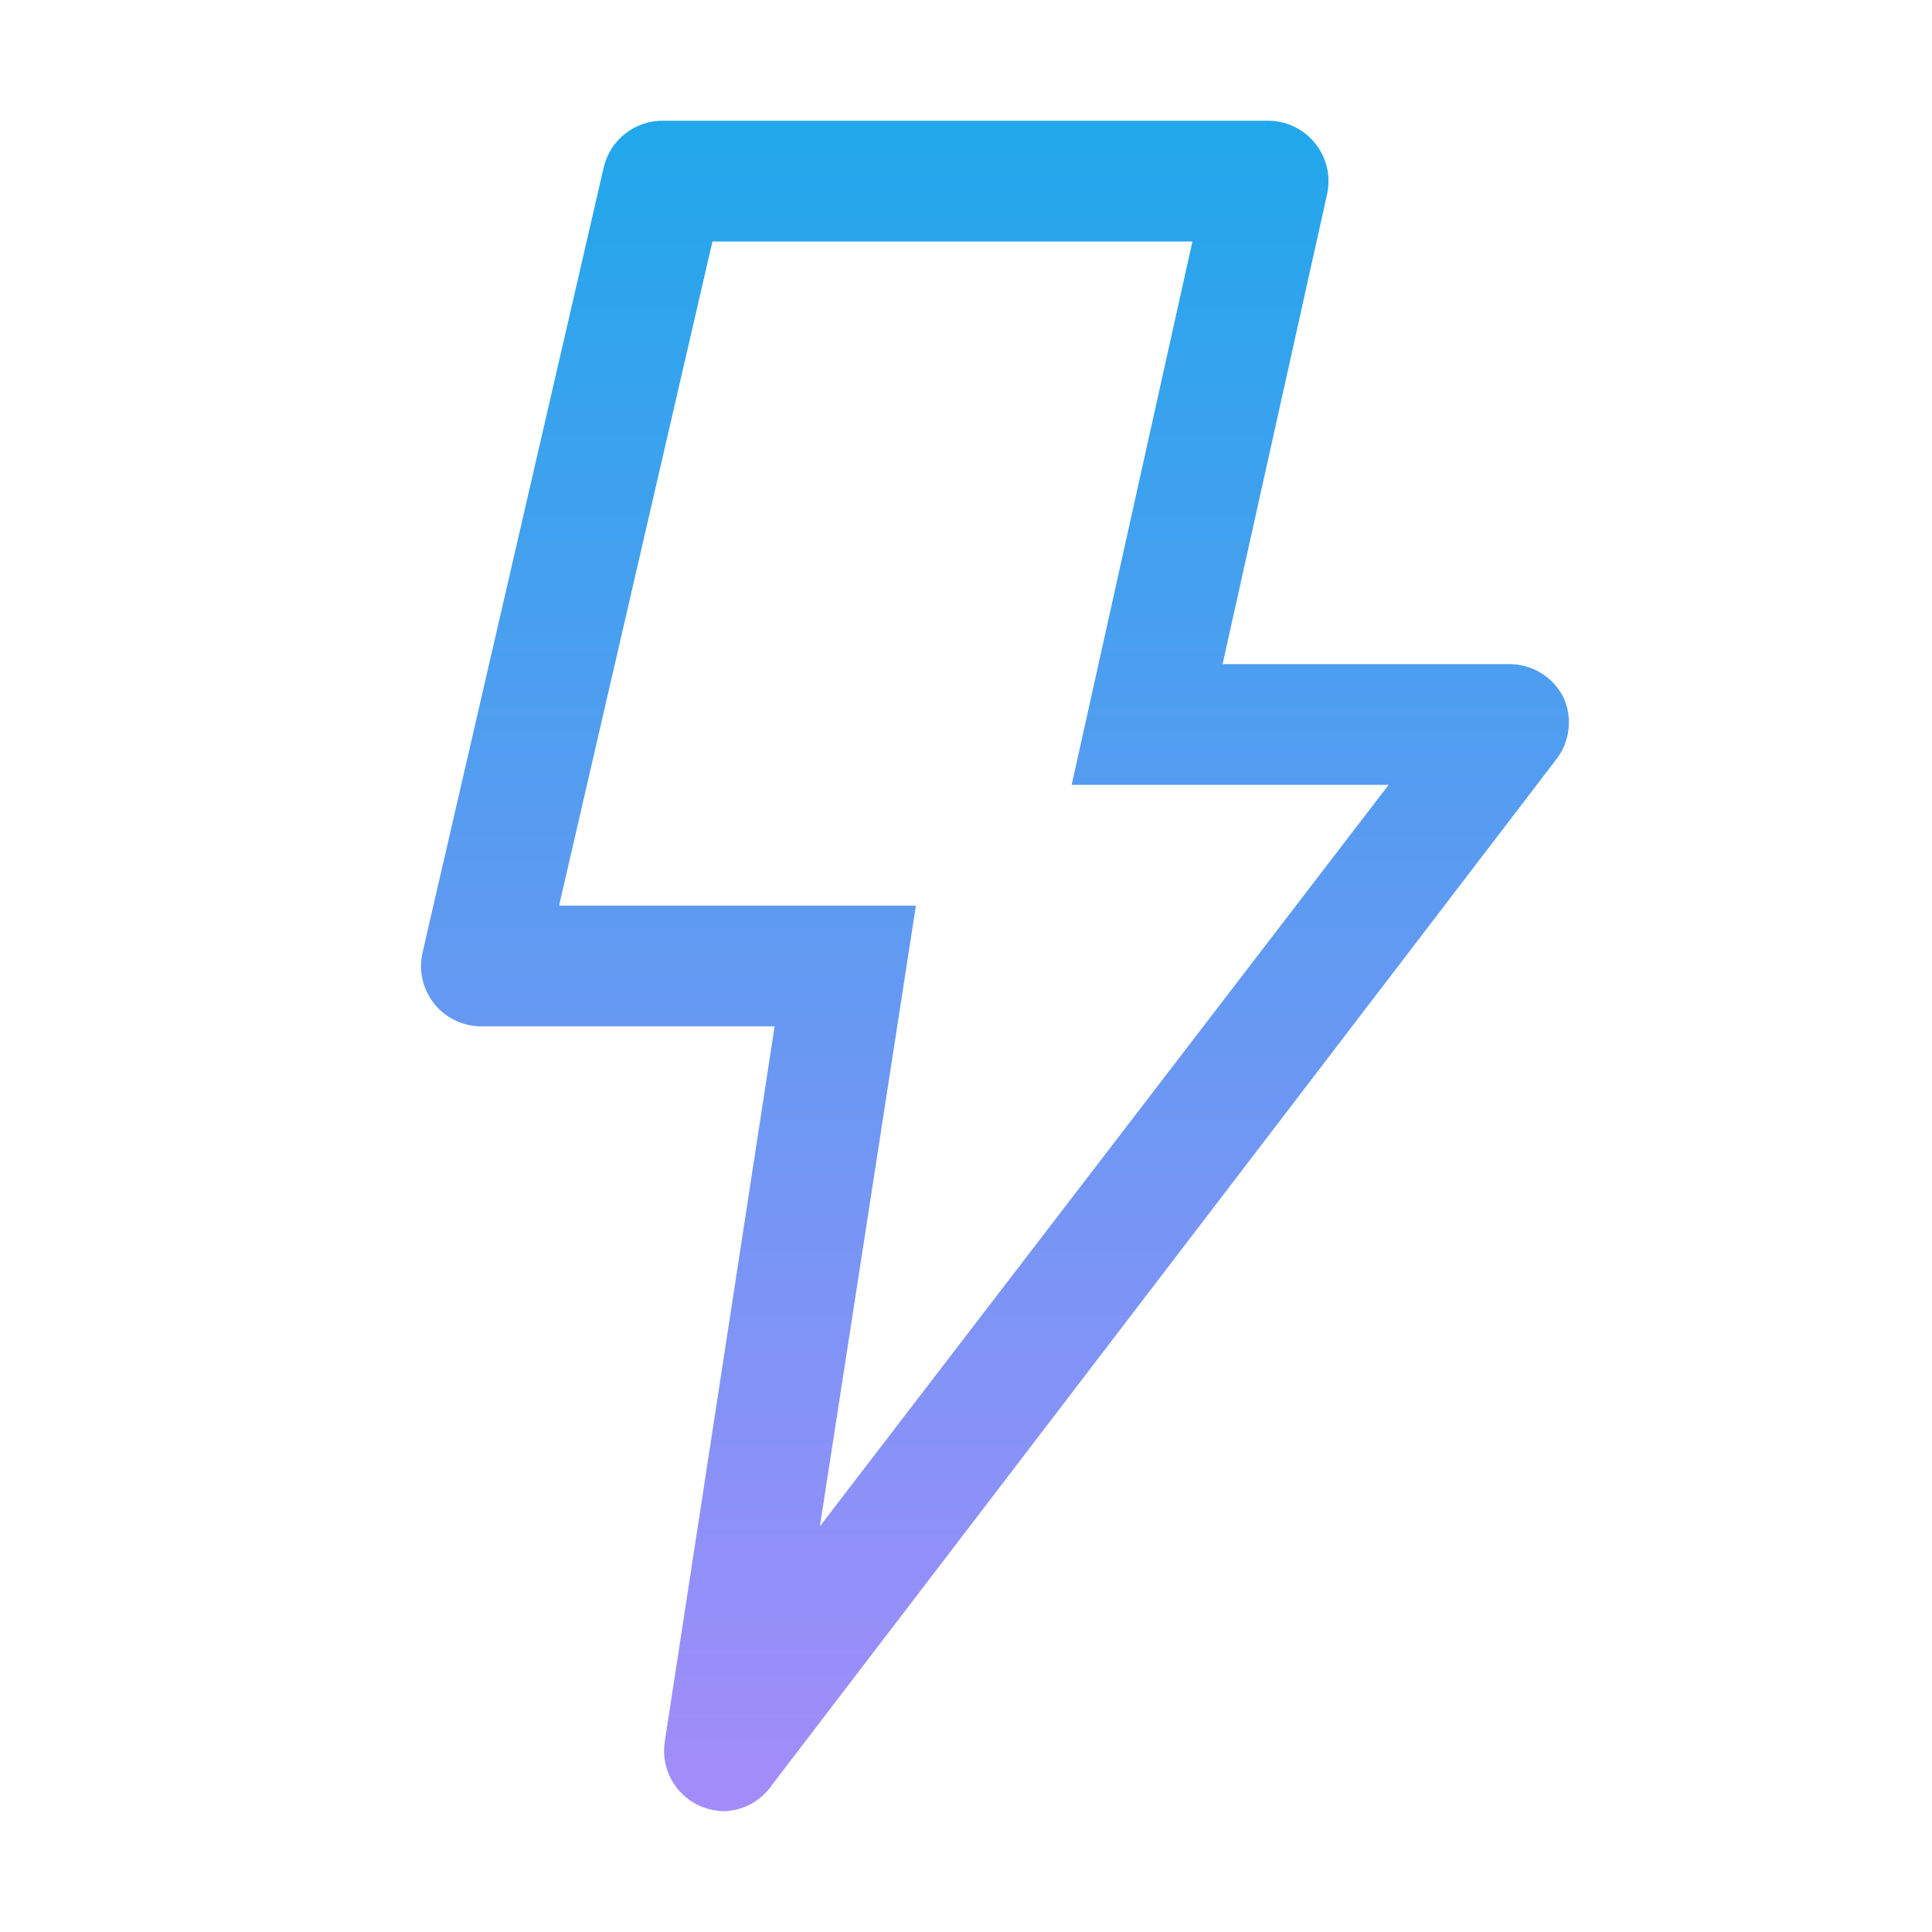 <svg xmlns="http://www.w3.org/2000/svg" fill="none" viewBox="0 0 800 800" height="800" width="800">
<g clip-path="url(#clip0_300_24777)">
<path fill="url(#paint0_linear_300_24777)" d="M290.25 748C285.134 745.84 280.883 742.039 278.167 737.195C275.451 732.352 274.425 726.741 275.251 721.25L320.75 425H200.001C196.172 425.103 192.372 424.325 188.892 422.726C185.412 421.128 182.346 418.751 179.93 415.78C177.514 412.808 175.813 409.322 174.959 405.589C174.104 401.856 174.118 397.976 175.001 394.25L250.001 69.25C251.32 63.657 254.527 58.689 259.08 55.183C263.633 51.677 269.256 49.846 275.001 50H525C528.735 49.987 532.426 50.812 535.8 52.412C539.175 54.013 542.148 56.349 544.501 59.25C546.887 62.183 548.576 65.62 549.442 69.3C550.309 72.981 550.328 76.81 549.5 80.5L506.25 275H625.001C629.686 274.991 634.28 276.298 638.258 278.773C642.236 281.249 645.439 284.792 647.501 289C649.292 293.038 649.981 297.479 649.498 301.871C649.015 306.262 647.377 310.447 644.751 314L319.751 739C317.554 742.256 314.621 744.949 311.19 746.86C307.759 748.771 303.925 749.847 300.001 750C296.655 749.937 293.35 749.259 290.25 748ZM443.75 325L493.75 100H295.001L231.501 375H379.25L339.5 632L575.001 325H443.75Z"></path>
</g>
<defs>
<linearGradient gradientUnits="userSpaceOnUse" y2="750" x2="411.988" y1="49.991" x1="411.988" id="paint0_linear_300_24777">
<stop stop-color="#21A7EB"></stop>
<stop stop-color="#A48CFA" offset="1"></stop>
</linearGradient>
<clipPath id="clip0_300_24777">
<rect fill="white" height="800" width="800"></rect>
</clipPath>
</defs>
</svg>
